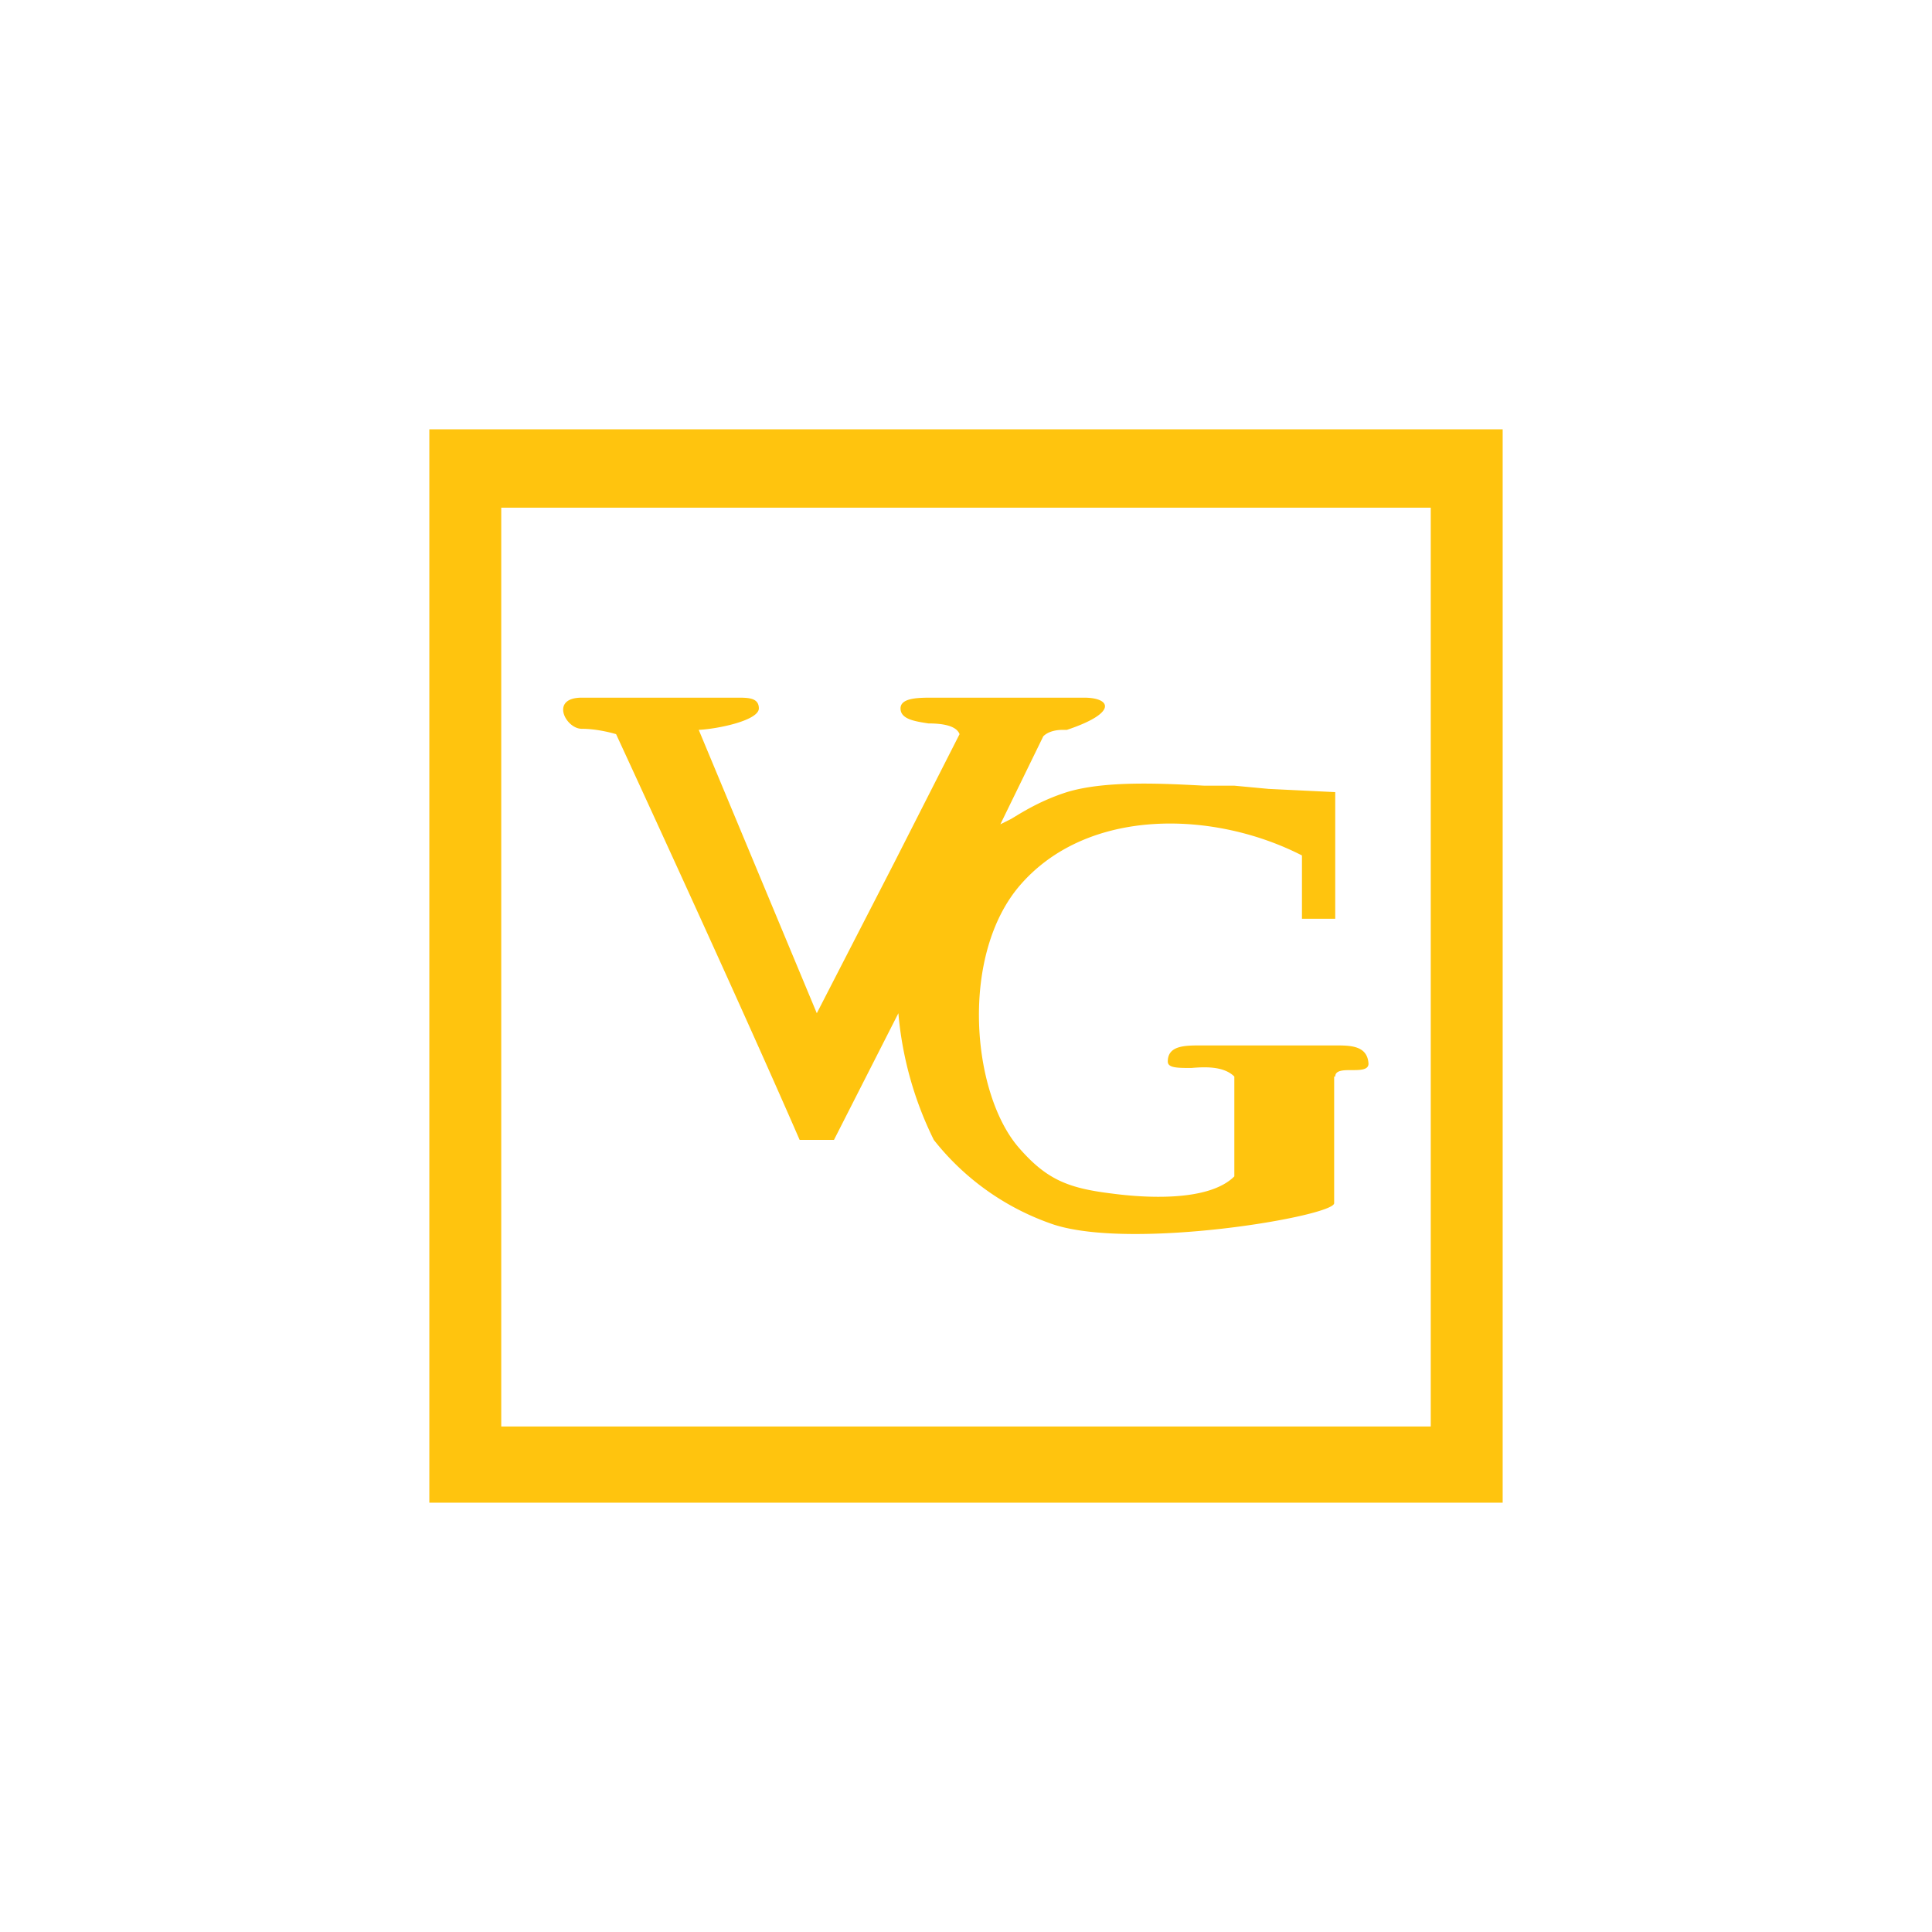 <svg xmlns="http://www.w3.org/2000/svg" width="18" height="18"><path fill="#FFC40E" fill-rule="evenodd" d="M14 4H4v10h10zm-.67.73H4.67v8.56h8.66zm-.9 5.3v1.18c0 .12-1.86.44-2.61.2a2.4 2.4 0 0 1-1.12-.79 3.3 3.3 0 0 1-.33-1.18l-.6 1.18h-.32c-.6-1.38-1.71-3.78-1.71-3.78s-.16-.05-.32-.05c-.15 0-.3-.29 0-.29h1.45c.1 0 .2 0 .2.1 0 .11-.37.19-.56.2l1.1 2.64.72-1.4.61-1.2c-.03-.08-.16-.1-.29-.1-.13-.02-.26-.04-.26-.14s.17-.1.3-.1h1.41c.25 0 .32.14-.16.3H9.9c-.05 0-.13.01-.18.06l-.4.82.1-.05c.1-.06.27-.17.52-.25.36-.11.9-.08 1.28-.06h.28l.32.03.62.03v1.18h-.31v-.59c-.82-.42-1.99-.45-2.62.27-.57.65-.46 1.94-.02 2.45.26.3.46.38.87.43.3.04.9.08 1.14-.16v-.93c-.1-.1-.28-.09-.4-.08-.13 0-.22 0-.22-.06 0-.15.16-.15.31-.15h1.25c.14 0 .3 0 .31.17 0 .06-.08.06-.16.06-.07 0-.15 0-.15.06Z"/></svg>